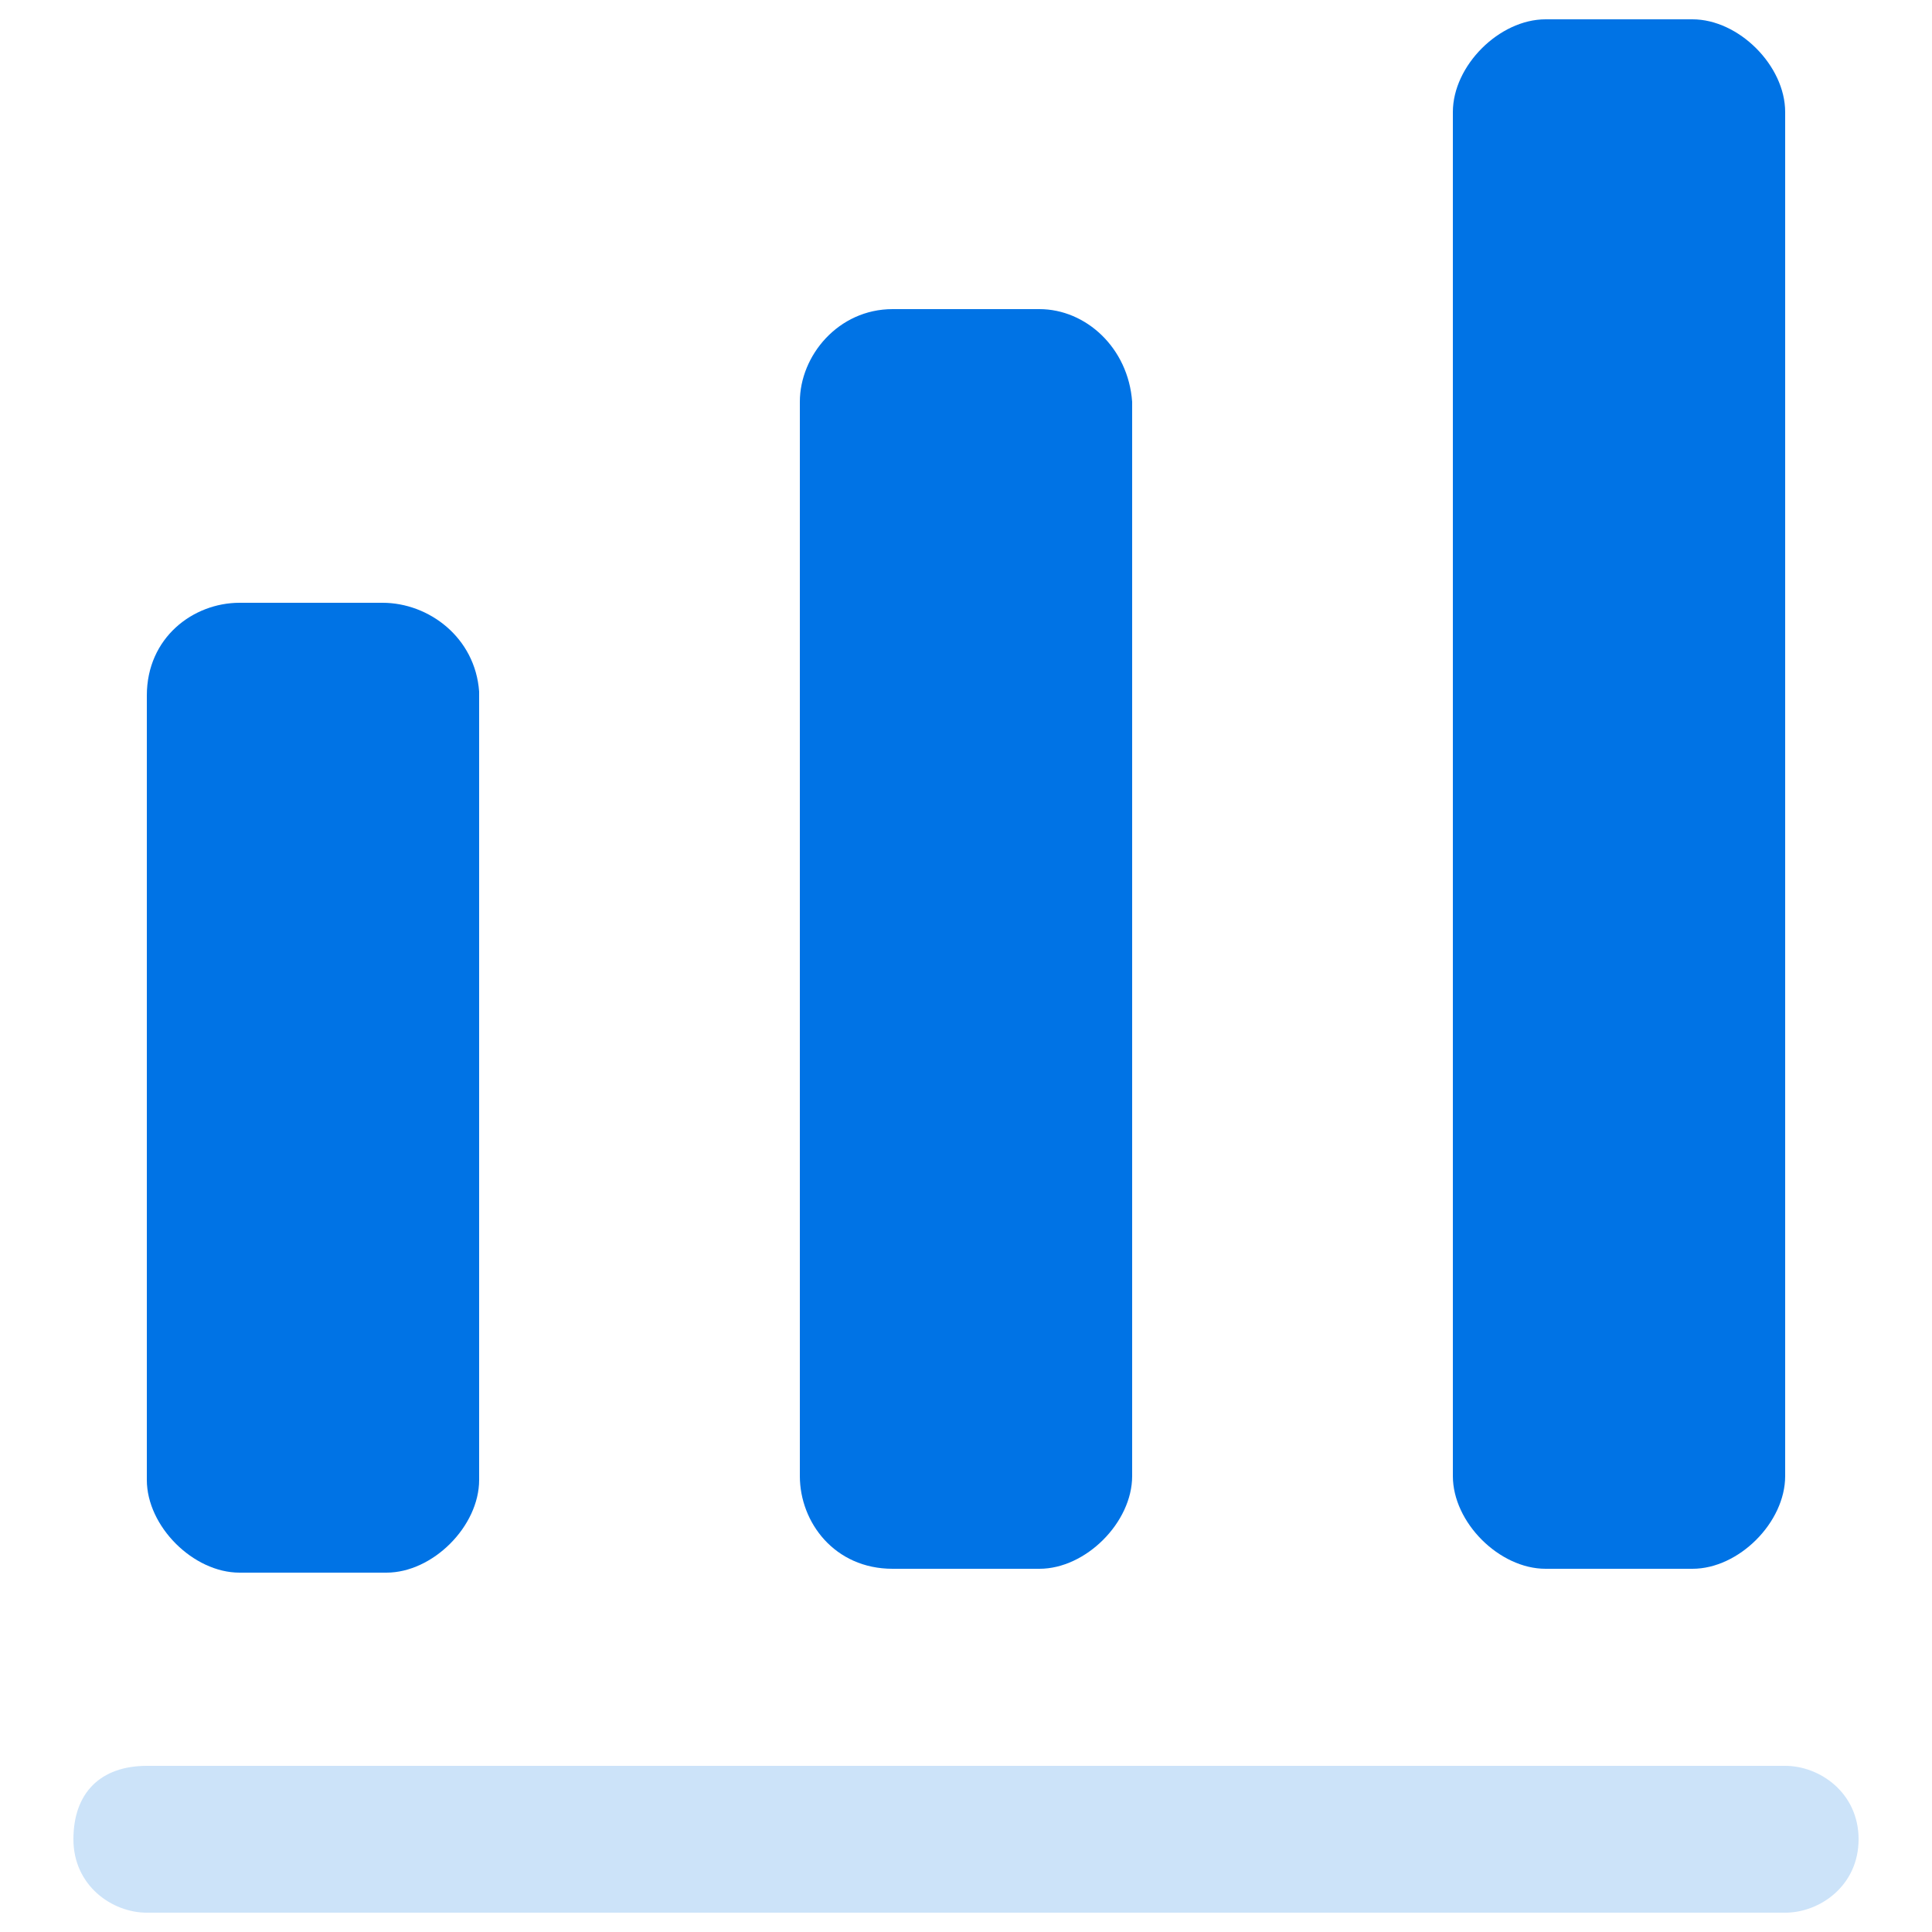 <?xml version="1.0" encoding="UTF-8"?>
<svg xmlns="http://www.w3.org/2000/svg" width="38" height="38" viewBox="0 0 38 38" fill="none">
  <path opacity="0.2" d="M35.112 37.62H2.888C2.204 37.62 1.444 37.088 1.444 36.176C1.444 35.264 1.976 34.732 2.888 34.732H35.112C35.796 34.732 36.556 35.264 36.556 36.176C36.556 37.088 35.796 37.62 35.112 37.62Z" fill="#0073E5"></path>
  <path d="M7.524 11.856H4.712C3.8 11.856 2.888 12.54 2.888 13.68V29.108C2.888 30.02 3.8 30.932 4.712 30.932H7.6C8.512 30.932 9.424 30.02 9.424 29.108V13.604C9.348 12.54 8.436 11.856 7.524 11.856Z" fill="#0073E5"></path>
  <path d="M20.444 6.08H17.556C16.492 6.08 15.732 6.992 15.732 7.904V29.032C15.732 29.944 16.416 30.856 17.556 30.856H20.444C21.356 30.856 22.268 29.944 22.268 29.032V7.904C22.192 6.84 21.356 6.08 20.444 6.08Z" fill="#0073E5"></path>
  <path d="M33.288 0.38H30.4C29.488 0.38 28.576 1.292 28.576 2.204V29.032C28.576 29.944 29.488 30.856 30.4 30.856H33.288C34.2 30.856 35.112 29.944 35.112 29.032V2.204C35.112 1.292 34.2 0.38 33.288 0.38Z" fill="#0073E5"></path>
</svg>
